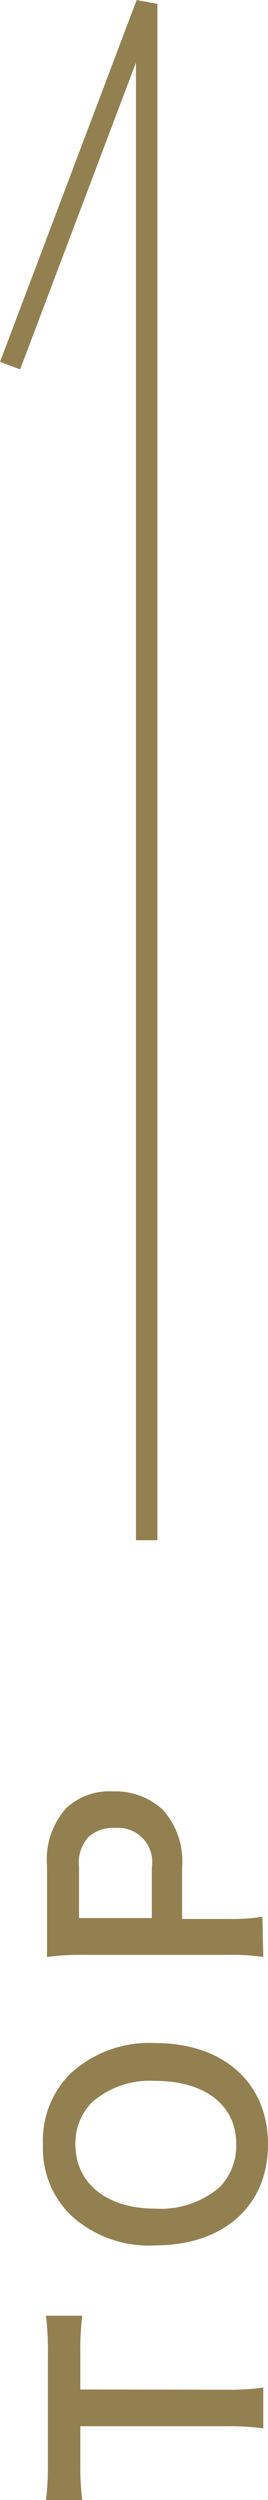 <svg xmlns="http://www.w3.org/2000/svg" viewBox="0 0 12.48 116.25"><defs><style>.cls-1{fill:#938050;}.cls-2{fill:none;stroke:#938050;}</style></defs><g id="レイヤー_2" data-name="レイヤー 2"><g id="レイヤー_1-2" data-name="レイヤー 1"><path class="cls-1" d="M10.62,111.12a11.17,11.17,0,0,0,1.64-.1v1.9a11.36,11.36,0,0,0-1.64-.1H3.74v1.7a12.94,12.94,0,0,0,.09,1.73H2.14a13.19,13.19,0,0,0,.09-1.72v-5a13.85,13.85,0,0,0-.09-1.85H3.83a13.74,13.74,0,0,0-.09,1.85v1.58Z"/><path class="cls-1" d="M3.29,96.41A5.43,5.43,0,0,1,7.22,95c3.19,0,5.26,1.85,5.26,4.71s-2.06,4.7-5.26,4.7A5.36,5.36,0,0,1,3.29,103,4.35,4.35,0,0,1,2,99.72,4.39,4.39,0,0,1,3.29,96.41Zm3.93.35a4.07,4.07,0,0,0-2.94,1,2.71,2.71,0,0,0-.77,1.94c0,1.81,1.44,3,3.72,3a4.21,4.21,0,0,0,3-1,2.76,2.76,0,0,0,.77-2C11,97.88,9.54,96.76,7.22,96.76Z"/><path class="cls-1" d="M12.26,91a9.61,9.61,0,0,0-1.62-.1H3.82a10.81,10.81,0,0,0-1.63.1c0-.54,0-.94,0-1.6V86.76a3.58,3.58,0,0,1,.89-2.68,2.94,2.94,0,0,1,2.17-.78,3.25,3.25,0,0,1,2.32.84,3.58,3.58,0,0,1,.91,2.69v2.4h2.1a9.72,9.72,0,0,0,1.64-.1ZM7.07,86.83A1.59,1.59,0,0,0,5.34,85a1.69,1.69,0,0,0-1.21.41,1.75,1.75,0,0,0-.45,1.38v2.4H7.07Z"/><polyline class="cls-2" points="6.83 71.62 6.83 0.18 0.47 17"/></g></g></svg>